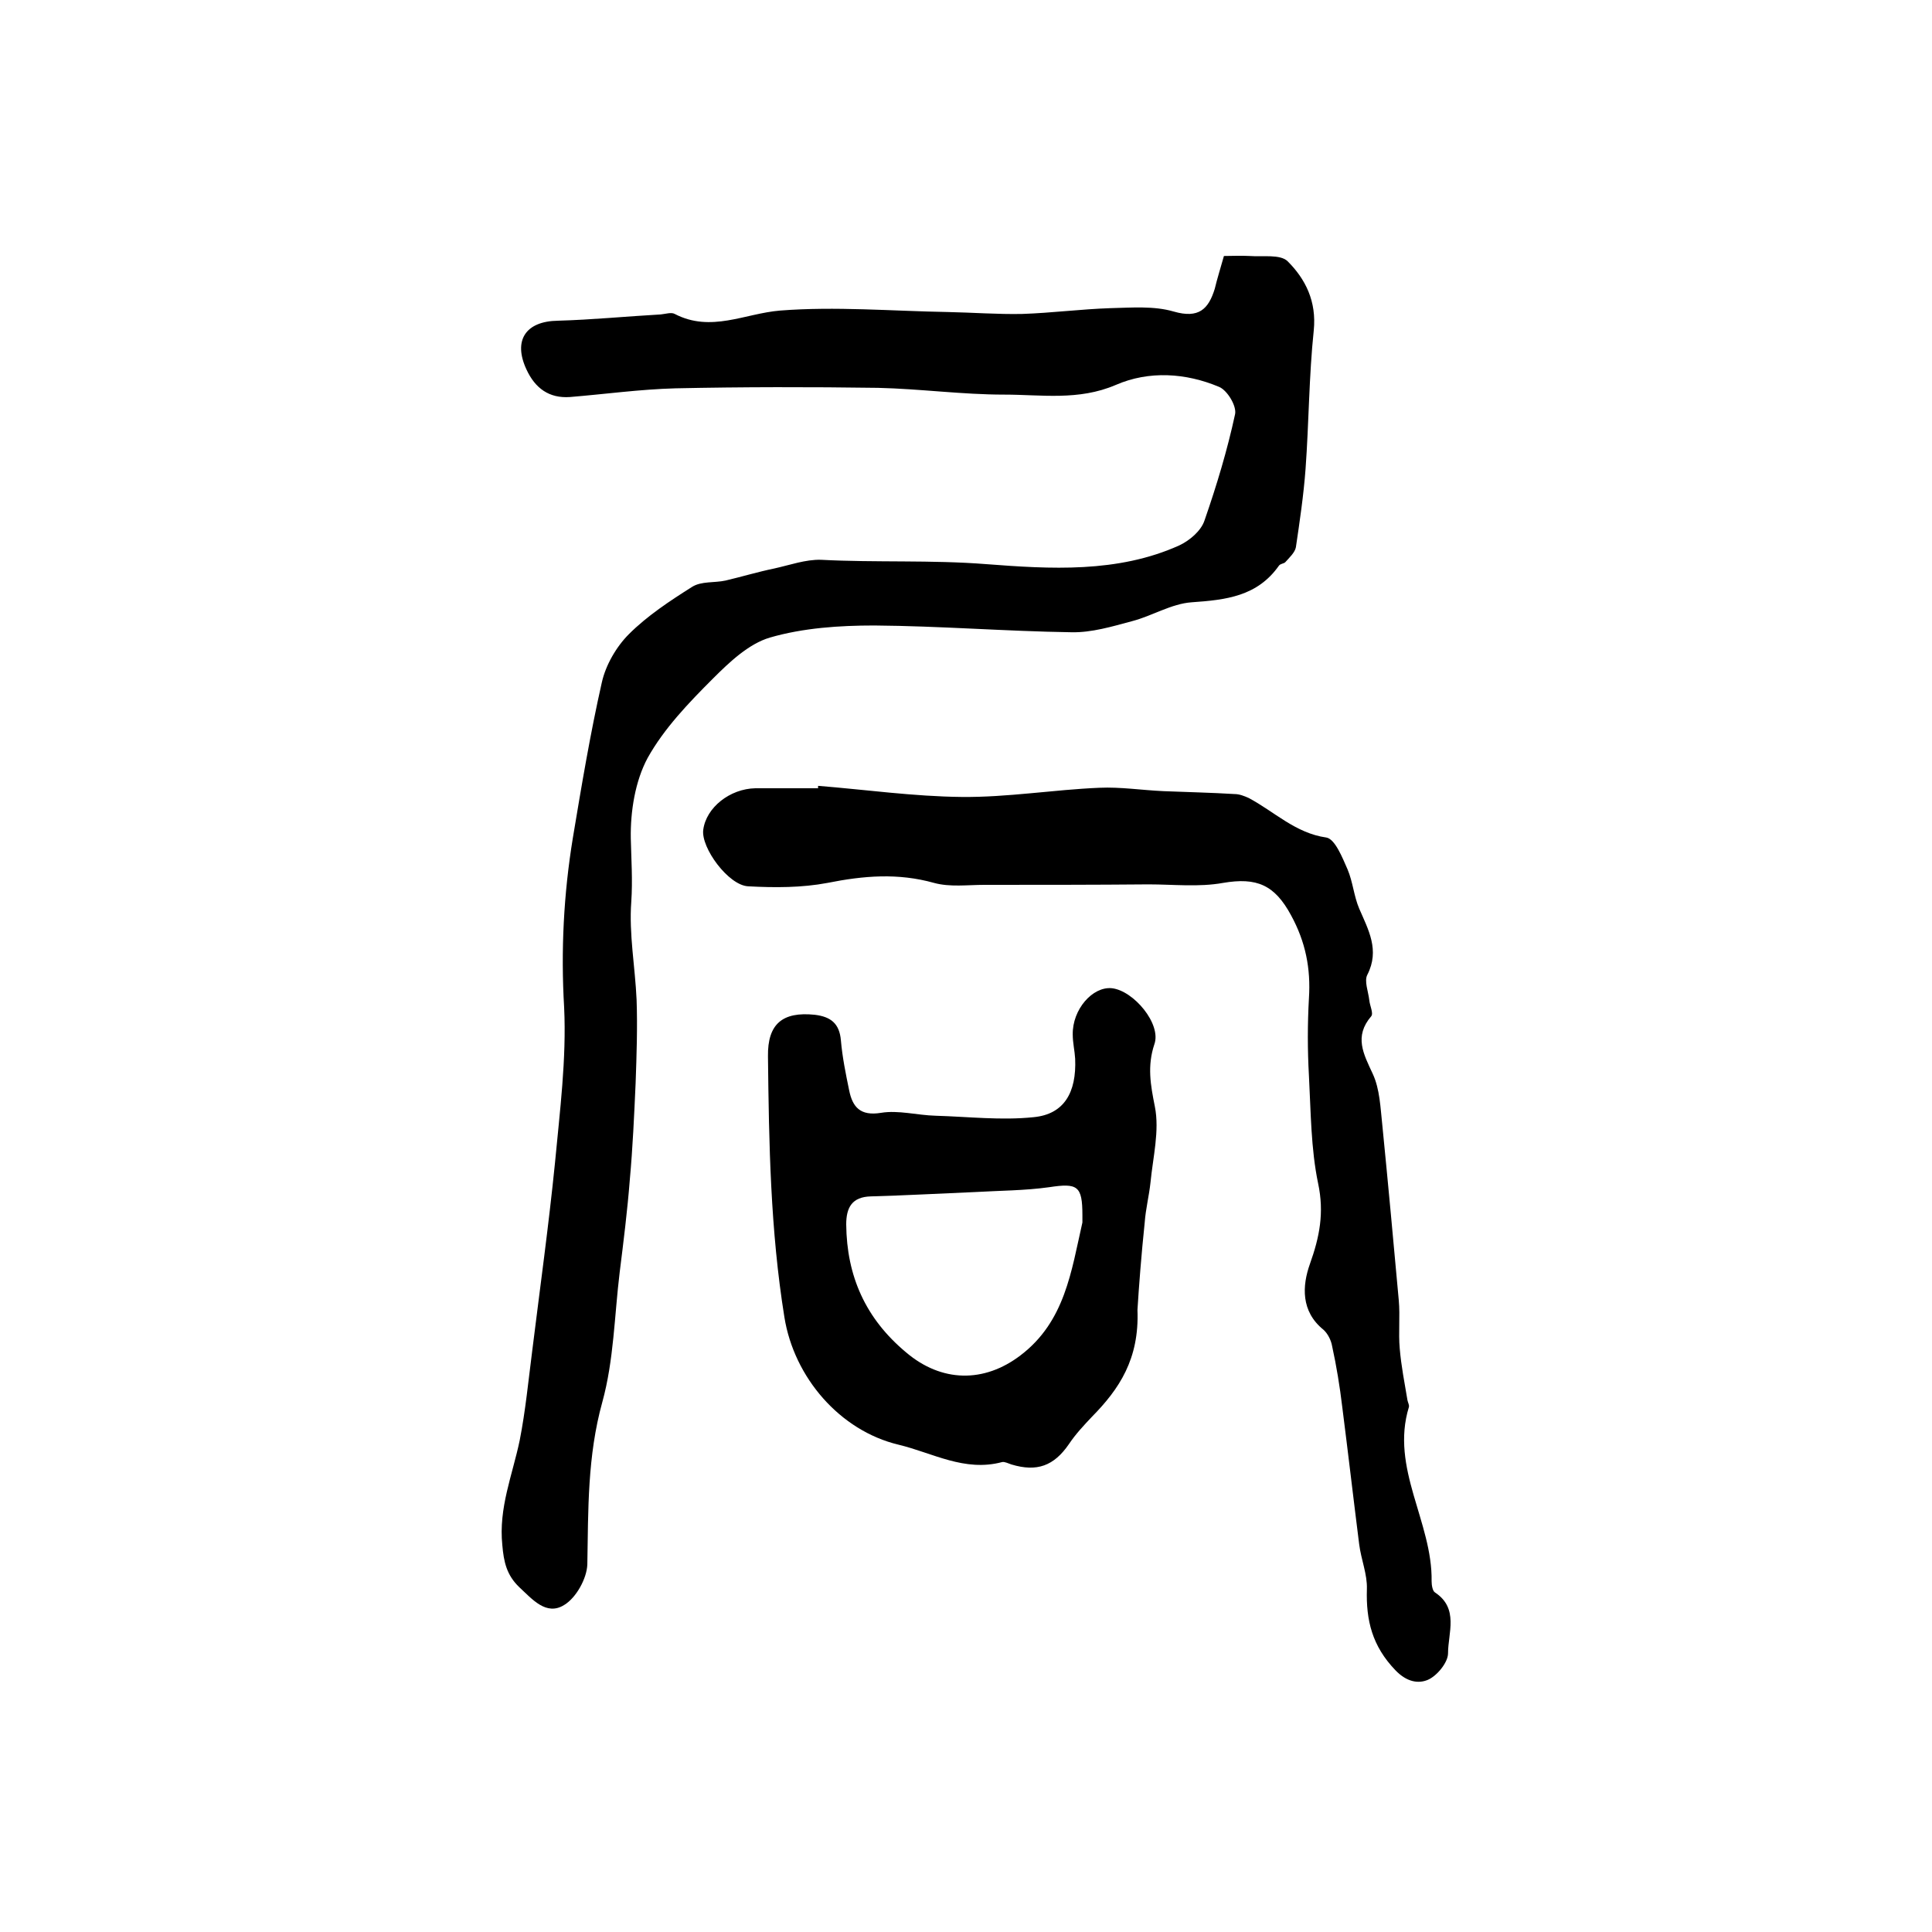 <?xml version="1.0" encoding="utf-8"?>
<!-- Generator: Adobe Illustrator 22.0.0, SVG Export Plug-In . SVG Version: 6.00 Build 0)  -->
<svg version="1.1" id="图层_1" xmlns="http://www.w3.org/2000/svg" xmlns:xlink="http://www.w3.org/1999/xlink" x="0px" y="0px"
	 viewBox="0 0 400 400" style="enable-background:new 0 0 400 400;" xml:space="preserve">
<style type="text/css">
	.st0{fill:#FFFFFF;}
</style>
<g>
	
	<path d="M253.4,53c1.7,0,3.5-0.1,5.3,0c2.7,0.2,6.4-0.4,7.9,1.1c3.7,3.7,6,8.3,5.4,14.3c-1,9.5-1,19.1-1.7,28.7
		c-0.4,5.4-1.2,10.8-2,16.2c-0.2,1.1-1.4,2.2-2.2,3.1c-0.3,0.3-1,0.3-1.3,0.7c-4.5,6.4-11,7.1-18.1,7.6c-4.2,0.3-8.1,2.8-12.3,3.9
		c-4.1,1.1-8.4,2.4-12.6,2.3c-13.6-0.2-27.2-1.3-40.8-1.4c-7.2,0-14.7,0.5-21.6,2.5c-4.4,1.3-8.4,5.1-11.8,8.5
		c-5,5-10.1,10.3-13.5,16.4c-2.6,4.8-3.6,11.1-3.5,16.7c0.1,4.4,0.4,8.6,0.1,13.1c-0.5,6.7,0.8,13.5,1.1,20.3
		c0.2,5.7,0,11.5-0.2,17.2c-0.3,6.7-0.6,13.4-1.2,20c-0.5,6.4-1.3,12.8-2.1,19.2c-1.1,9-1.2,18.2-3.6,26.9
		c-3.1,11.2-2.9,22.3-3.1,33.6c-0.1,2.9-2.3,6.9-4.8,8.4c-3.7,2.3-6.6-1.2-9.3-3.7c-2.6-2.5-3.2-5.2-3.5-8.7
		c-0.8-7.7,2.1-14.5,3.6-21.7c1.2-6.1,1.8-12.4,2.6-18.6c1.6-12.9,3.4-25.9,4.7-38.8c1-10.7,2.4-21.5,1.9-32.2
		c-0.7-11.8-0.1-23.5,1.8-35.1c1.8-10.8,3.6-21.6,6-32.2c0.8-3.6,3-7.4,5.6-10c3.8-3.8,8.5-6.9,13.1-9.8c1.9-1.2,4.6-0.8,6.9-1.3
		c3.4-0.8,6.7-1.8,10.1-2.5c3.2-0.7,6.5-1.9,9.7-1.8c11.4,0.6,22.8,0,34.2,0.9c13.1,1,27.2,1.9,40-3.9c2.1-1,4.5-3,5.2-5.2
		c2.5-7.2,4.7-14.5,6.3-21.9c0.4-1.7-1.6-5-3.3-5.7c-6.9-2.9-14.5-3.4-21.4-0.4c-7.7,3.3-15.4,2-23.1,2c-8.7,0-17.4-1.2-26.1-1.4
		c-14-0.2-28-0.2-42,0.1c-7.3,0.2-14.5,1.2-21.8,1.8c-4.3,0.3-7.2-1.8-9-5.7c-2.8-6-0.2-10,6.5-10.1c7.1-0.2,14.2-0.9,21.3-1.3
		c1-0.1,2.2-0.5,2.9-0.1c7.5,3.9,14.5-0.1,21.8-0.7c11.5-0.9,23.1,0.1,34.7,0.3c5.1,0.1,10.3,0.5,15.4,0.4c6.1-0.2,12.2-1,18.3-1.2
		c4.4-0.1,9-0.5,13.1,0.7c5.2,1.5,7.2-0.5,8.5-4.7C252,57.7,252.7,55.5,253.4,53z"/>
	<path d="M169.4,162.7c9.9,0.8,19.8,2.2,29.7,2.3c9.5,0.1,19-1.5,28.5-1.9c4.4-0.2,8.8,0.5,13.3,0.7c4.9,0.2,9.8,0.3,14.7,0.6
		c1,0,2,0.4,2.9,0.8c5.3,2.8,9.7,7.3,16.1,8.2c1.8,0.3,3.3,4.1,4.4,6.6c1.1,2.6,1.3,5.5,2.4,8.1c1.9,4.4,4.3,8.6,1.7,13.7
		c-0.7,1.3,0.2,3.5,0.4,5.3c0.1,1.1,0.9,2.7,0.4,3.3c-3.6,4.2-1.6,7.8,0.3,11.9c1.5,3.2,1.6,7.1,2,10.7c1.2,12.1,2.3,24.1,3.4,36.2
		c0.3,3.3-0.1,6.7,0.2,10c0.3,3.6,1,7.1,1.6,10.7c0.1,0.5,0.4,1,0.3,1.4c-3.9,12.7,4.9,23.8,4.7,36.1c0,0.8,0.2,2,0.7,2.3
		c5,3.3,2.7,8.4,2.7,12.6c0,1.9-2.3,4.7-4.2,5.5c-1.9,0.8-4.3,0.5-6.7-2c-4.8-5-6.1-10.3-5.9-16.8c0.1-3.1-1.2-6.1-1.6-9.3
		c-1.2-9.5-2.3-19-3.5-28.4c-0.5-4.2-1.2-8.5-2.1-12.6c-0.2-1.2-0.9-2.6-1.8-3.4c-4.7-3.8-4.4-9.1-2.8-13.6c2-5.6,3-10.6,1.7-16.7
		c-1.5-7.2-1.5-14.8-1.9-22.3c-0.3-5.3-0.3-10.7,0-16c0.4-6.2-0.7-11.7-3.7-17.2c-3.4-6.3-7.1-7.9-14.1-6.7
		c-5,0.9-10.3,0.3-15.4,0.3c-11.3,0.1-22.7,0.1-34,0.1c-3.5,0-7.1,0.5-10.4-0.4c-7.5-2.1-14.6-1.5-22.1,0c-5.3,1-10.9,1-16.4,0.7
		c-4.1-0.2-9.8-8-9.3-11.7c0.6-4.6,5.5-8.5,10.8-8.6c4.3,0,8.7,0,13,0C169.3,163,169.4,162.8,169.4,162.7z"/>
	<path d="M235.5,271.2c0.4,10.2-3.8,16.4-9.4,22.1c-1.7,1.8-3.4,3.6-4.8,5.7c-3.1,4.5-6.6,5.8-11.9,4.2c-0.6-0.2-1.4-0.6-1.9-0.5
		c-7.8,2.1-14.4-1.9-21.5-3.6c-12.1-2.9-21.6-13.9-23.6-26.4c-2.9-18-3.2-35.9-3.4-54c-0.1-6.7,3-9.3,9.7-8.6
		c3.3,0.4,5.1,1.8,5.4,5.3c0.3,3.5,1,6.9,1.7,10.3c0.7,3.5,2.3,5.4,6.6,4.7c3.6-0.6,7.5,0.5,11.3,0.6c6.8,0.2,13.6,1,20.3,0.3
		c6.3-0.6,8.9-5.1,8.6-12.1c-0.1-1.7-0.5-3.3-0.5-5c-0.1-5.2,4.1-10,8.1-9.6c4.5,0.5,10.3,7.4,8.8,11.6c-1.5,4.5-0.8,8.4,0.1,12.9
		c1,5-0.4,10.5-0.9,15.7c-0.3,2.8-1,5.5-1.2,8.3C236.3,259.8,235.8,266.3,235.5,271.2z M224.1,253.1c0-0.5,0-1,0-1.5
		c0-6.1-1-6.7-6.9-5.8c-5,0.7-10.2,0.7-15.3,1c-7.2,0.3-14.4,0.7-21.6,0.9c-3.9,0.1-5.1,2.3-5.1,5.8c0.1,10.7,4,19.5,12.4,26.5
		c7.3,6.2,16.1,6.4,23.7,0.6C220.5,273.6,221.8,263.2,224.1,253.1z"/>
	
</g>
</svg>
